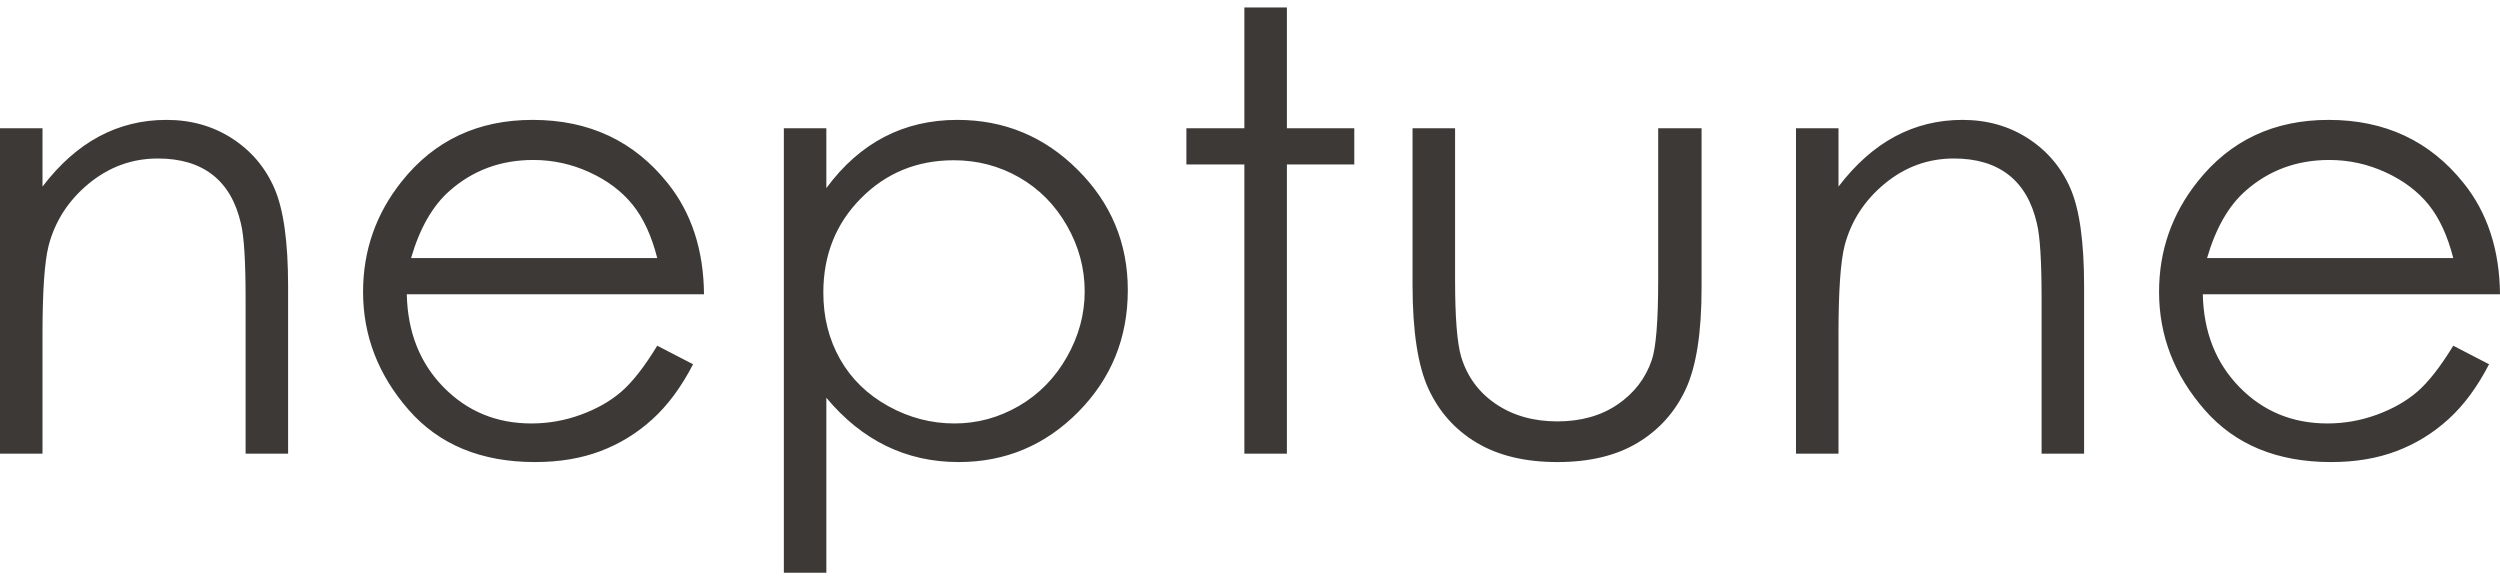 <?xml version="1.0" encoding="UTF-8"?>
<svg width="154px" height="36px" viewBox="0 0 154 36" version="1.1" xmlns="http://www.w3.org/2000/svg" xmlns:xlink="http://www.w3.org/1999/xlink">
    <!-- Generator: Sketch 52.3 (67297) - http://www.bohemiancoding.com/sketch -->
    <title>Group 4 Copy</title>
    <desc>Created with Sketch.</desc>
    <g id="Design-Phase-III" stroke="none" stroke-width="1" fill="none" fill-rule="evenodd">
        <g id="Group-4-Copy" fill="#3C3936">
            <g id="Group">
                <path d="M0,27.947 L2.618,27.947 L2.618,20.596 C2.618,17.955 2.742,16.137 2.992,15.142 C3.39,13.619 4.217,12.342 5.469,11.309 C6.724,10.277 8.142,9.763 9.725,9.763 C11.109,9.763 12.231,10.097 13.091,10.766 C13.953,11.435 14.534,12.434 14.838,13.759 C15.032,14.534 15.129,16.076 15.129,18.385 L15.129,27.947 L17.747,27.947 L17.747,17.63 C17.747,14.903 17.467,12.894 16.905,11.604 C16.345,10.315 15.476,9.29 14.296,8.527 C13.119,7.766 11.77,7.385 10.247,7.385 C8.752,7.385 7.368,7.727 6.096,8.408 C4.825,9.09 3.666,10.119 2.618,11.493 L2.618,7.901 L0,7.901 L0,27.947 Z M38.259,24.141 C37.573,24.727 36.738,25.199 35.76,25.553 C34.779,25.909 33.772,26.085 32.735,26.085 C30.588,26.085 28.784,25.342 27.324,23.853 C25.863,22.364 25.109,20.456 25.058,18.126 L43.367,18.126 C43.341,15.387 42.593,13.103 41.122,11.273 C39.05,8.682 36.28,7.385 32.81,7.385 C29.441,7.385 26.752,8.651 24.742,11.18 C23.158,13.171 22.365,15.437 22.365,17.979 C22.365,20.682 23.302,23.105 25.173,25.247 C27.046,27.391 29.64,28.463 32.961,28.463 C34.458,28.463 35.798,28.238 36.985,27.79 C38.17,27.343 39.238,26.688 40.185,25.828 C41.134,24.968 41.97,23.839 42.693,22.438 L40.486,21.296 C39.688,22.605 38.945,23.553 38.259,24.141 Z M25.321,15.898 C25.858,14.054 26.65,12.673 27.698,11.752 C29.135,10.487 30.851,9.854 32.848,9.854 C34.058,9.854 35.212,10.106 36.311,10.61 C37.41,11.113 38.294,11.777 38.96,12.599 C39.628,13.423 40.138,14.522 40.486,15.898 L25.321,15.898 Z M48.285,35.28 L50.903,35.28 L50.903,24.501 C51.998,25.816 53.225,26.805 54.584,27.468 C55.942,28.13 57.43,28.463 59.049,28.463 C61.926,28.463 64.381,27.434 66.419,25.377 C68.454,23.319 69.473,20.817 69.473,17.869 C69.473,14.982 68.445,12.513 66.39,10.462 C64.336,8.41 61.862,7.385 58.974,7.385 C57.316,7.385 55.816,7.736 54.472,8.435 C53.127,9.135 51.936,10.185 50.903,11.586 L50.903,7.901 L48.285,7.901 L48.285,35.28 Z M62.788,10.93 C64.018,11.637 64.999,12.628 65.725,13.903 C66.454,15.178 66.817,16.529 66.817,17.952 C66.817,19.362 66.45,20.713 65.716,22.001 C64.982,23.288 63.998,24.292 62.76,25.01 C61.523,25.727 60.201,26.085 58.795,26.085 C57.364,26.085 56.006,25.731 54.719,25.019 C53.432,24.306 52.442,23.344 51.752,22.13 C51.062,20.914 50.717,19.547 50.717,18.026 C50.717,15.707 51.491,13.768 53.039,12.211 C54.587,10.651 56.493,9.872 58.757,9.872 C60.212,9.872 61.555,10.225 62.788,10.93 Z M76.653,7.901 L73.082,7.901 L73.082,10.13 L76.653,10.13 L76.653,27.947 L79.273,27.947 L79.273,10.13 L83.424,10.13 L83.424,7.901 L79.273,7.901 L79.273,0.458 L76.653,0.458 L76.653,7.901 Z M87.013,17.556 C87.013,20.405 87.342,22.54 87.996,23.958 C88.651,25.377 89.642,26.483 90.969,27.274 C92.297,28.067 93.952,28.463 95.935,28.463 C97.916,28.463 99.566,28.067 100.881,27.274 C102.197,26.483 103.181,25.386 103.836,23.986 C104.49,22.585 104.817,20.504 104.817,17.74 L104.817,7.901 L102.144,7.901 L102.144,17.261 C102.144,19.767 102.012,21.407 101.75,22.18 C101.363,23.31 100.66,24.222 99.643,24.916 C98.624,25.61 97.386,25.958 95.926,25.958 C94.464,25.958 93.206,25.601 92.151,24.889 C91.095,24.177 90.382,23.206 90.007,21.977 C89.757,21.117 89.633,19.545 89.633,17.261 L89.633,7.901 L87.013,7.901 L87.013,17.556 Z M110.633,27.947 L113.251,27.947 L113.251,20.596 C113.251,17.955 113.375,16.137 113.625,15.142 C114.025,13.619 114.85,12.342 116.104,11.309 C117.357,10.277 118.775,9.763 120.358,9.763 C121.742,9.763 122.864,10.097 123.724,10.766 C124.586,11.435 125.167,12.434 125.471,13.759 C125.665,14.534 125.762,16.076 125.762,18.385 L125.762,27.947 L128.38,27.947 L128.38,17.63 C128.38,14.903 128.1,12.894 127.538,11.604 C126.978,10.315 126.109,9.29 124.929,8.527 C123.752,7.766 122.403,7.385 120.882,7.385 C119.385,7.385 118.001,7.727 116.73,8.408 C115.458,9.09 114.299,10.119 113.251,11.493 L113.251,7.901 L110.633,7.901 L110.633,27.947 Z M148.892,24.141 C148.206,24.727 147.371,25.199 146.393,25.553 C145.412,25.909 144.405,26.085 143.37,26.085 C141.221,26.085 139.417,25.342 137.957,23.853 C136.498,22.364 135.742,20.456 135.693,18.126 L154,18.126 C153.974,15.387 153.226,13.103 151.755,11.273 C149.682,8.682 146.913,7.385 143.444,7.385 C140.074,7.385 137.385,8.651 135.377,11.18 C133.791,13.171 132.998,15.437 132.998,17.979 C132.998,20.682 133.935,23.105 135.806,25.247 C137.679,27.391 140.273,28.463 143.594,28.463 C145.091,28.463 146.433,28.238 147.618,27.79 C148.803,27.343 149.871,26.688 150.818,25.828 C151.767,24.968 152.603,23.839 153.326,22.438 L151.121,21.296 C150.321,22.605 149.578,23.553 148.892,24.141 Z M135.954,15.898 C136.491,14.054 137.283,12.673 138.331,11.752 C139.768,10.487 141.484,9.854 143.481,9.854 C144.691,9.854 145.845,10.106 146.944,10.61 C148.043,11.113 148.927,11.777 149.595,12.599 C150.261,13.423 150.771,14.522 151.121,15.898 L135.954,15.898 Z" id="Fill-4"></path>
            </g>
        </g>
    </g>
</svg>